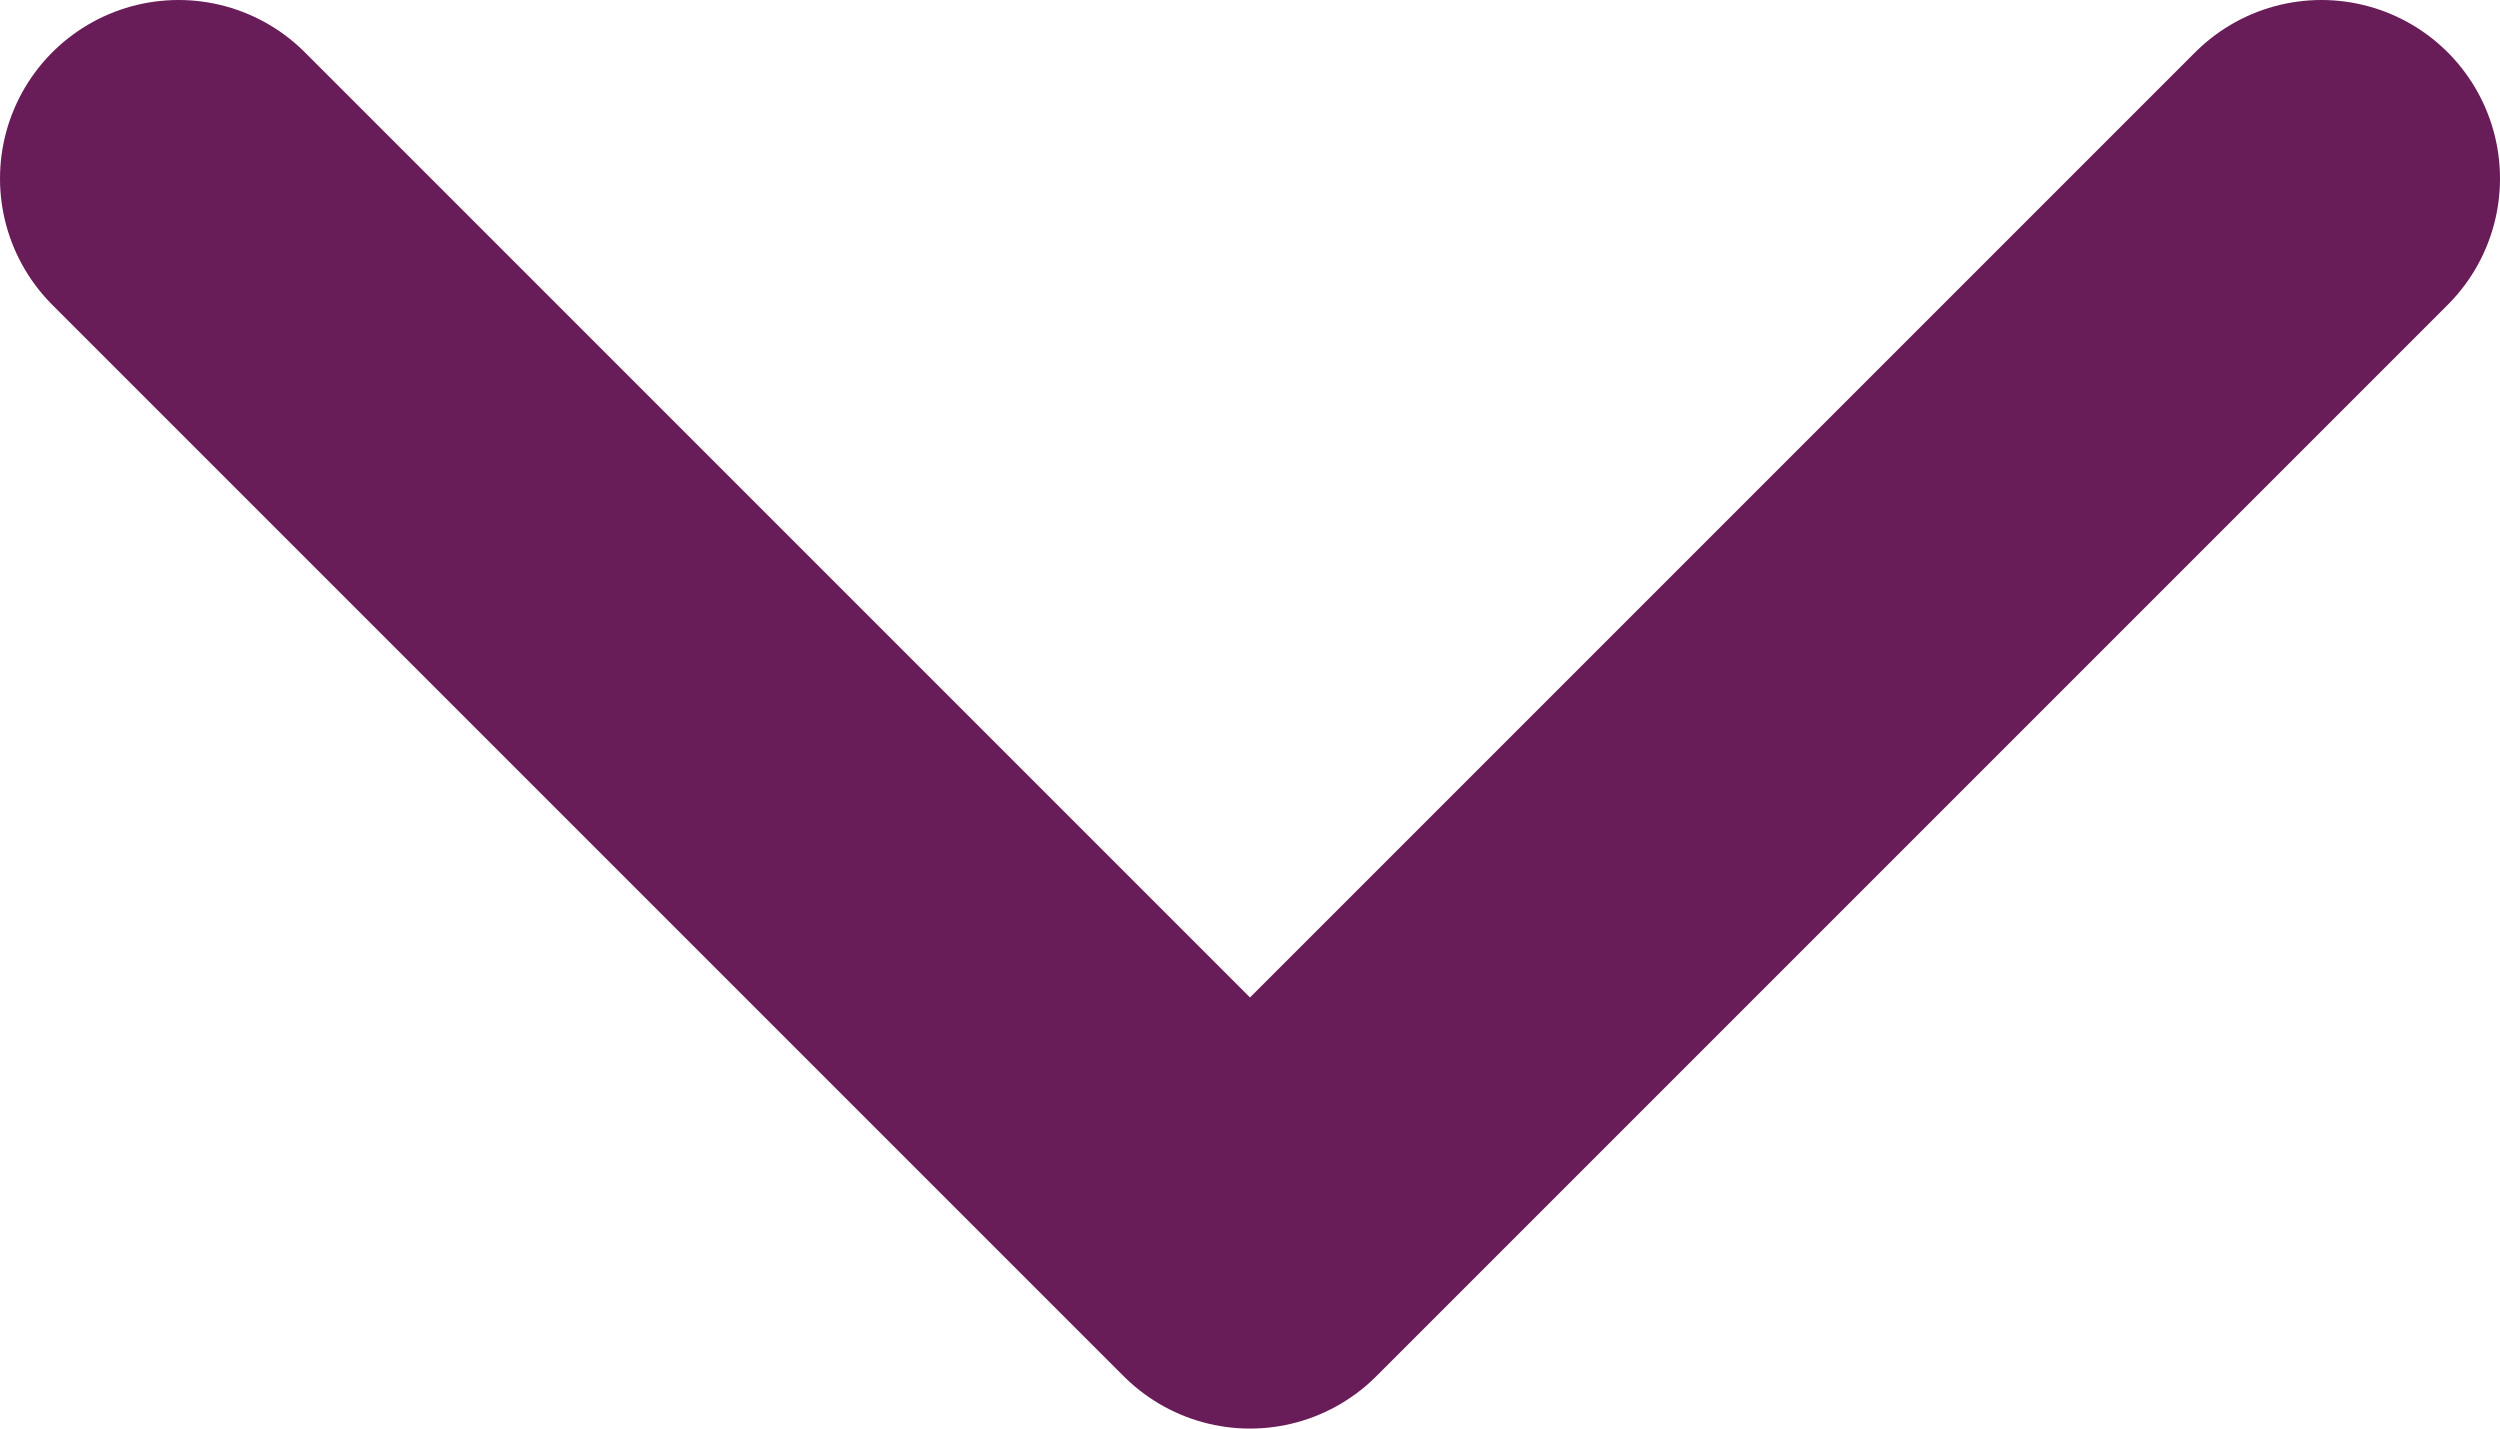 <svg width="14" height="8" viewBox="0 0 14 8" fill="none" xmlns="http://www.w3.org/2000/svg">
<path d="M1 1L7 7L13 1" stroke="#691D58" stroke-width="2" stroke-linecap="round" stroke-linejoin="round"/>
</svg>
